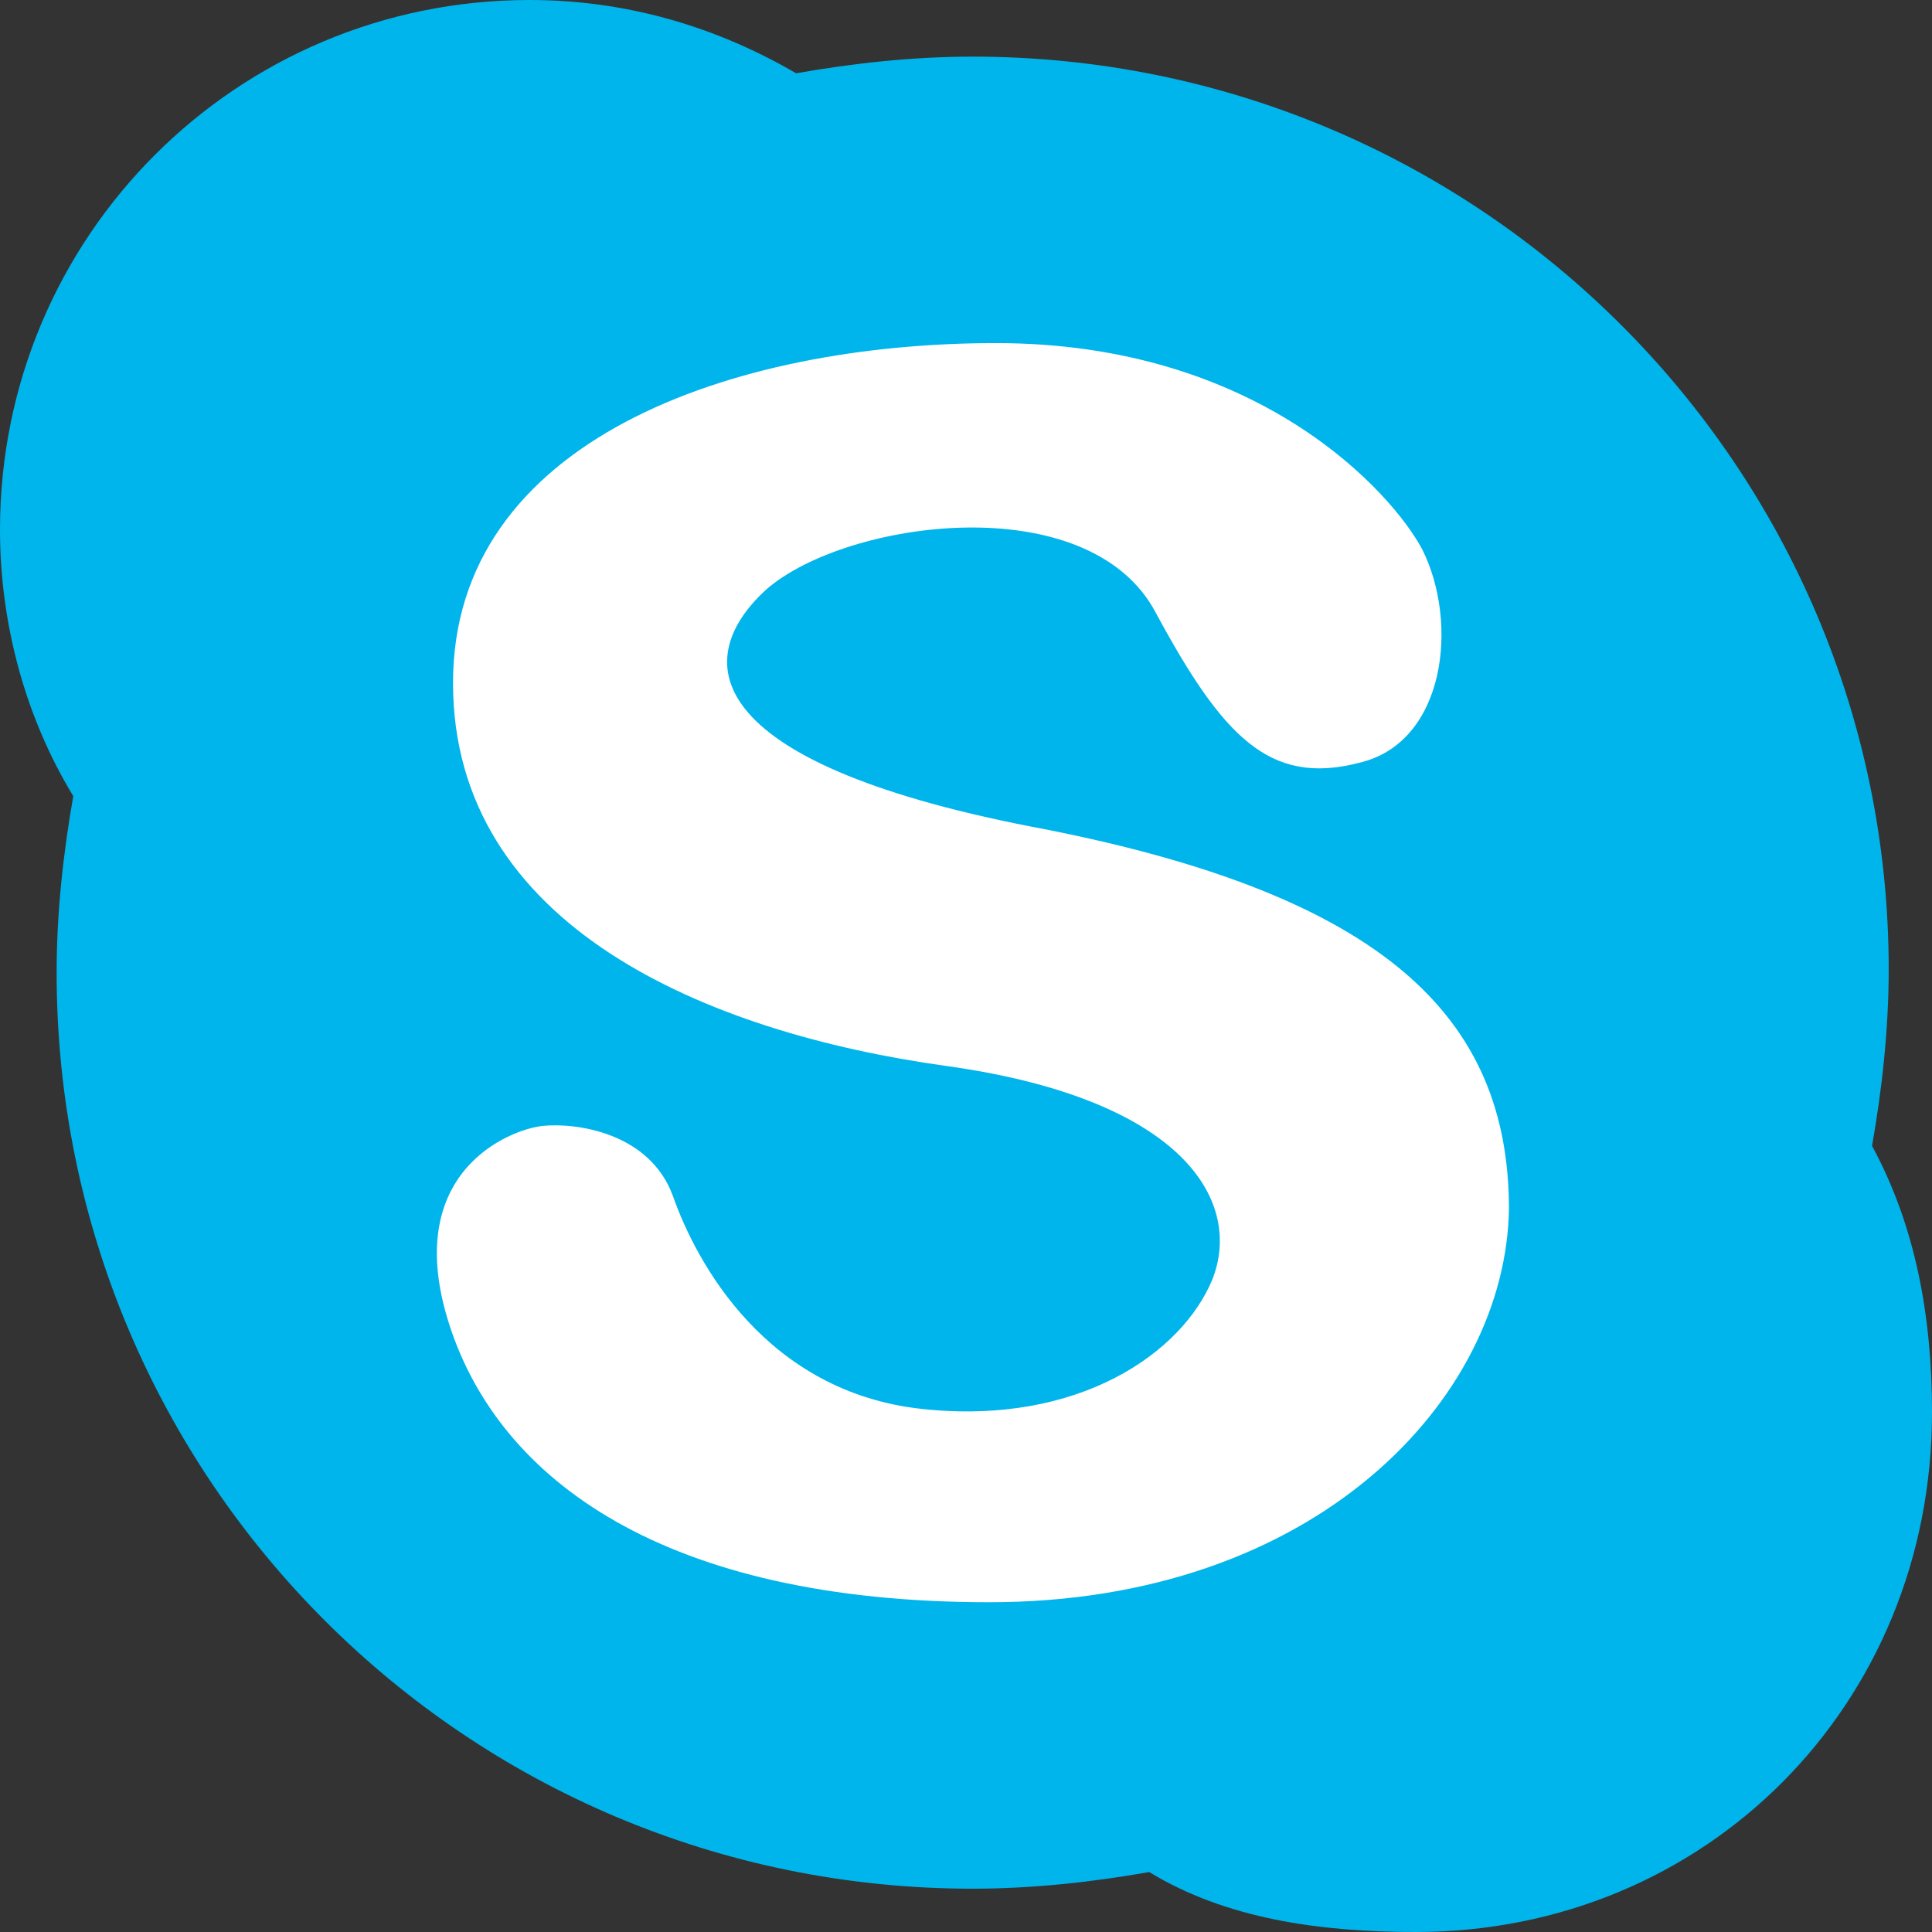 <?xml version="1.0" encoding="iso-8859-1"?>
<!-- Generator: Adobe Illustrator 19.0.0, SVG Export Plug-In . SVG Version: 6.00 Build 0)  -->
<svg version="1.1" id="Layer_1" xmlns="http://www.w3.org/2000/svg" xmlns:xlink="http://www.w3.org/1999/xlink" x="0px" y="0px"
	 viewBox="0 0 512 512" style="enable-background:new 0 0 512 512;" xml:space="preserve">
<rect x="0" y="0" width="512" height="512" fill="#333333" stroke="none"/>
<path style="fill:#00B5EB;" d="M496.11,303.669c2.648-15.007,4.414-30.897,4.414-46.786c0-133.297-108.579-241.876-242.759-241.876
	c-15.89,0-31.779,1.766-46.786,4.414C189.793,7.062,165.959,0,140.359,0C62.676,0,0,62.676,0,140.359
	c0,25.6,7.062,50.317,19.421,70.621c-2.648,15.007-4.414,30.897-4.414,46.786c0,134.179,108.579,242.759,242.759,242.759
	c15.89,0,31.779-1.766,46.786-4.414c20.303,12.359,45.021,15.89,70.621,15.89C451.972,512,512,451.972,512,374.29
	C512,348.69,507.586,324.855,496.11,303.669"/>
<path style="fill:#FFFFFF;" d="M262.179,424.607c-86.51,0-129.766-32.662-143.007-73.269s15.89-52.083,24.717-52.966
	c8.828-0.883,28.248,1.766,34.428,18.538c6.179,17.655,24.717,52.083,66.207,56.497s68.855-15.007,76.8-34.428
	c7.945-20.303-7.062-47.669-70.621-56.497s-130.648-37.076-130.648-101.517s74.152-90.041,143.89-90.041
	s105.048,39.724,112.993,54.731c9.71,19.421,6.179,51.2-16.772,56.497c-23.834,6.179-36.193-7.062-53.848-39.724
	c-17.655-33.545-82.097-24.717-103.283-6.179c-21.186,19.421-15.89,46.786,74.152,63.559
	c89.159,17.655,122.703,49.434,122.703,100.634C399.007,370.759,348.69,424.607,262.179,424.607"/>
<g>
</g>
<g>
</g>
<g>
</g>
<g>
</g>
<g>
</g>
<g>
</g>
<g>
</g>
<g>
</g>
<g>
</g>
<g>
</g>
<g>
</g>
<g>
</g>
<g>
</g>
<g>
</g>
<g>
</g>
</svg>
